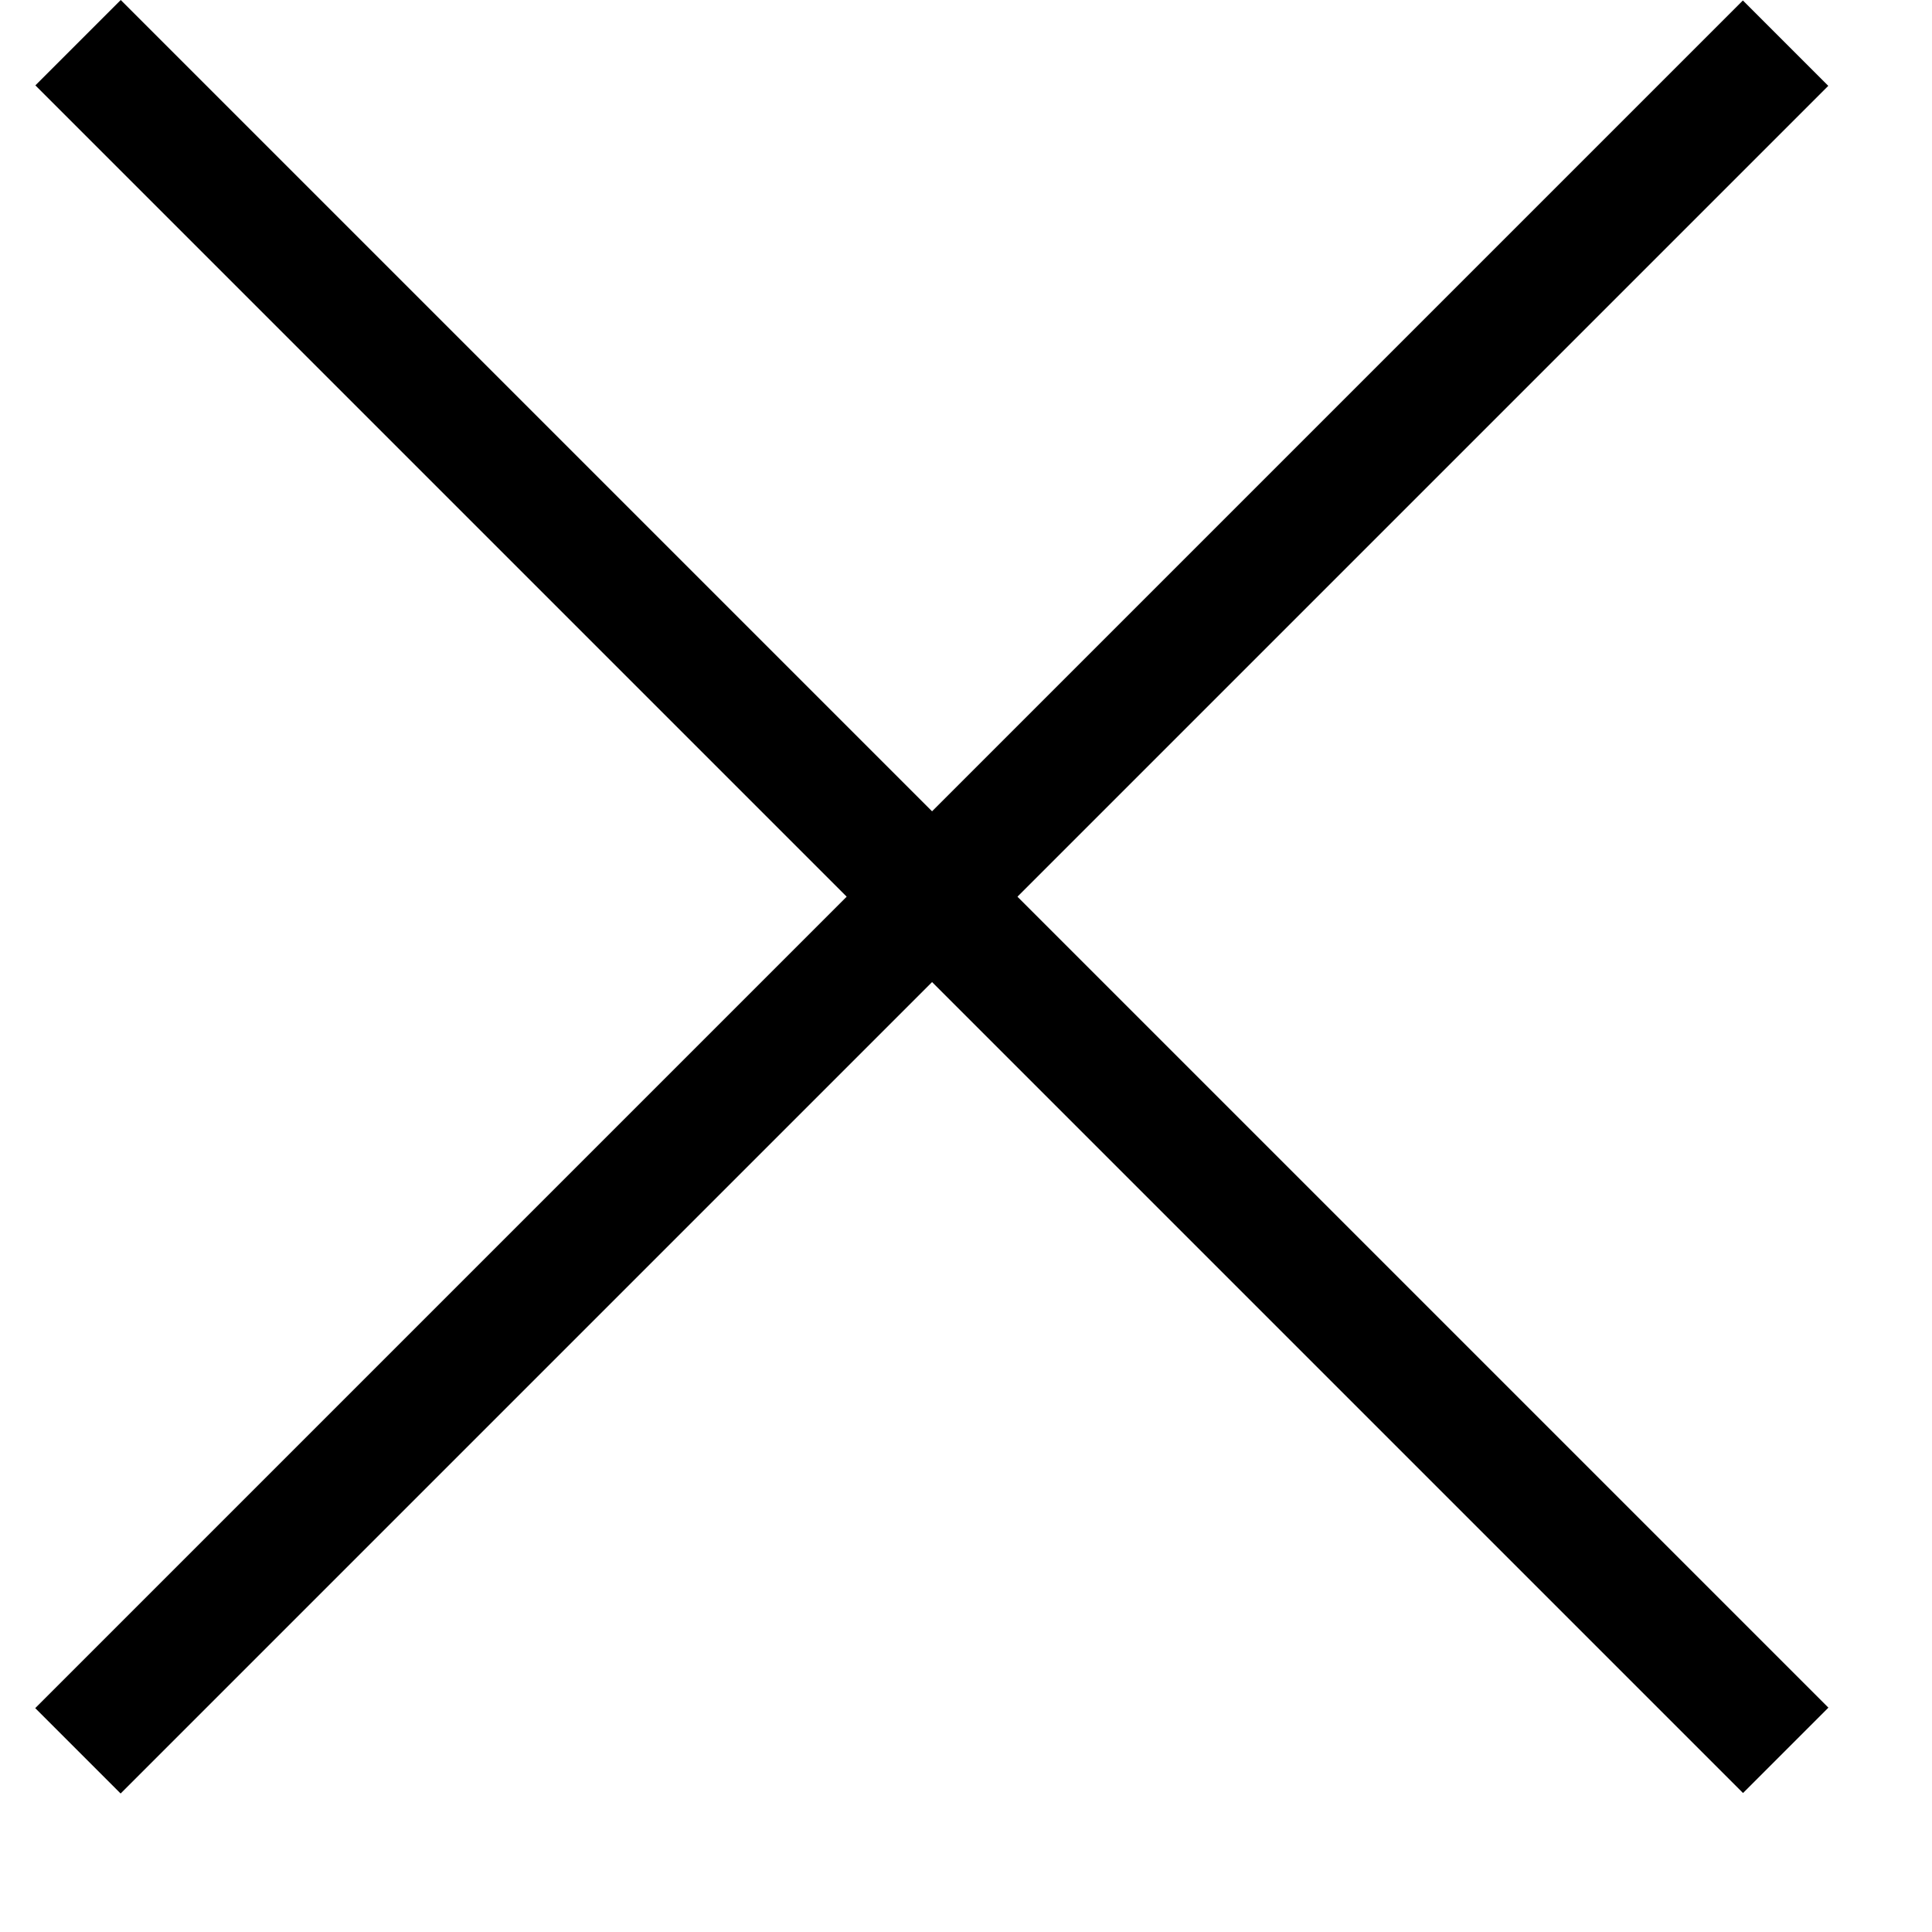 <svg width="16" height="16" viewBox="0 0 16 16" fill="none" xmlns="http://www.w3.org/2000/svg">
<path d="M1 0L15.142 14.142L14.435 14.849L0.293 0.707L1 0Z" fill="black"/>
<rect x="15.141" y="0.711" width="20" height="1" transform="rotate(135 15.141 0.711)" fill="black"/>
</svg>
